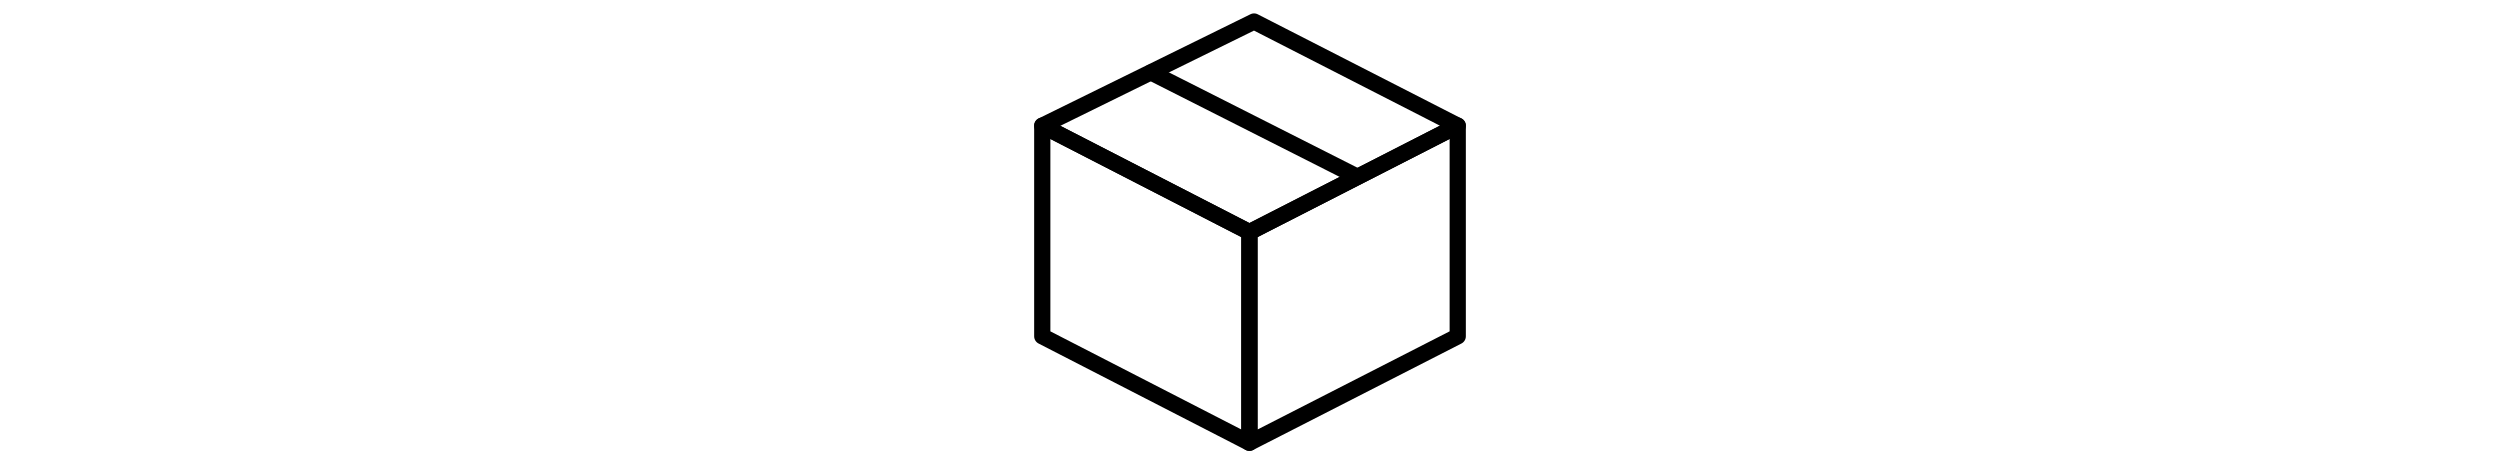 <?xml version="1.0" encoding="UTF-8"?><svg width="350" height="65" viewBox="0 0 350 65" fill="none" xmlns="http://www.w3.org/2000/svg">
<path d="M204.083 47.082L174.919 61.988V32.5L204.083 17.594V47.082Z" stroke="black" stroke-width="2.271" stroke-miterlimit="10" stroke-linecap="round" stroke-linejoin="round"/>
<path d="M145.917 47.082L174.919 61.988V32.5L145.917 17.594V47.082Z" stroke="black" stroke-width="2.271" stroke-miterlimit="10" stroke-linecap="round" stroke-linejoin="round"/>
<path d="M175.567 3.012L145.917 17.594L174.919 32.5L204.083 17.594L175.567 3.012Z" stroke="black" stroke-width="2.271" stroke-miterlimit="10" stroke-linecap="round" stroke-linejoin="round"/>
<path d="M189.987 24.723L161.147 10.141" stroke="black" stroke-width="2.271" stroke-miterlimit="10" stroke-linecap="round" stroke-linejoin="round"/>
</svg>
